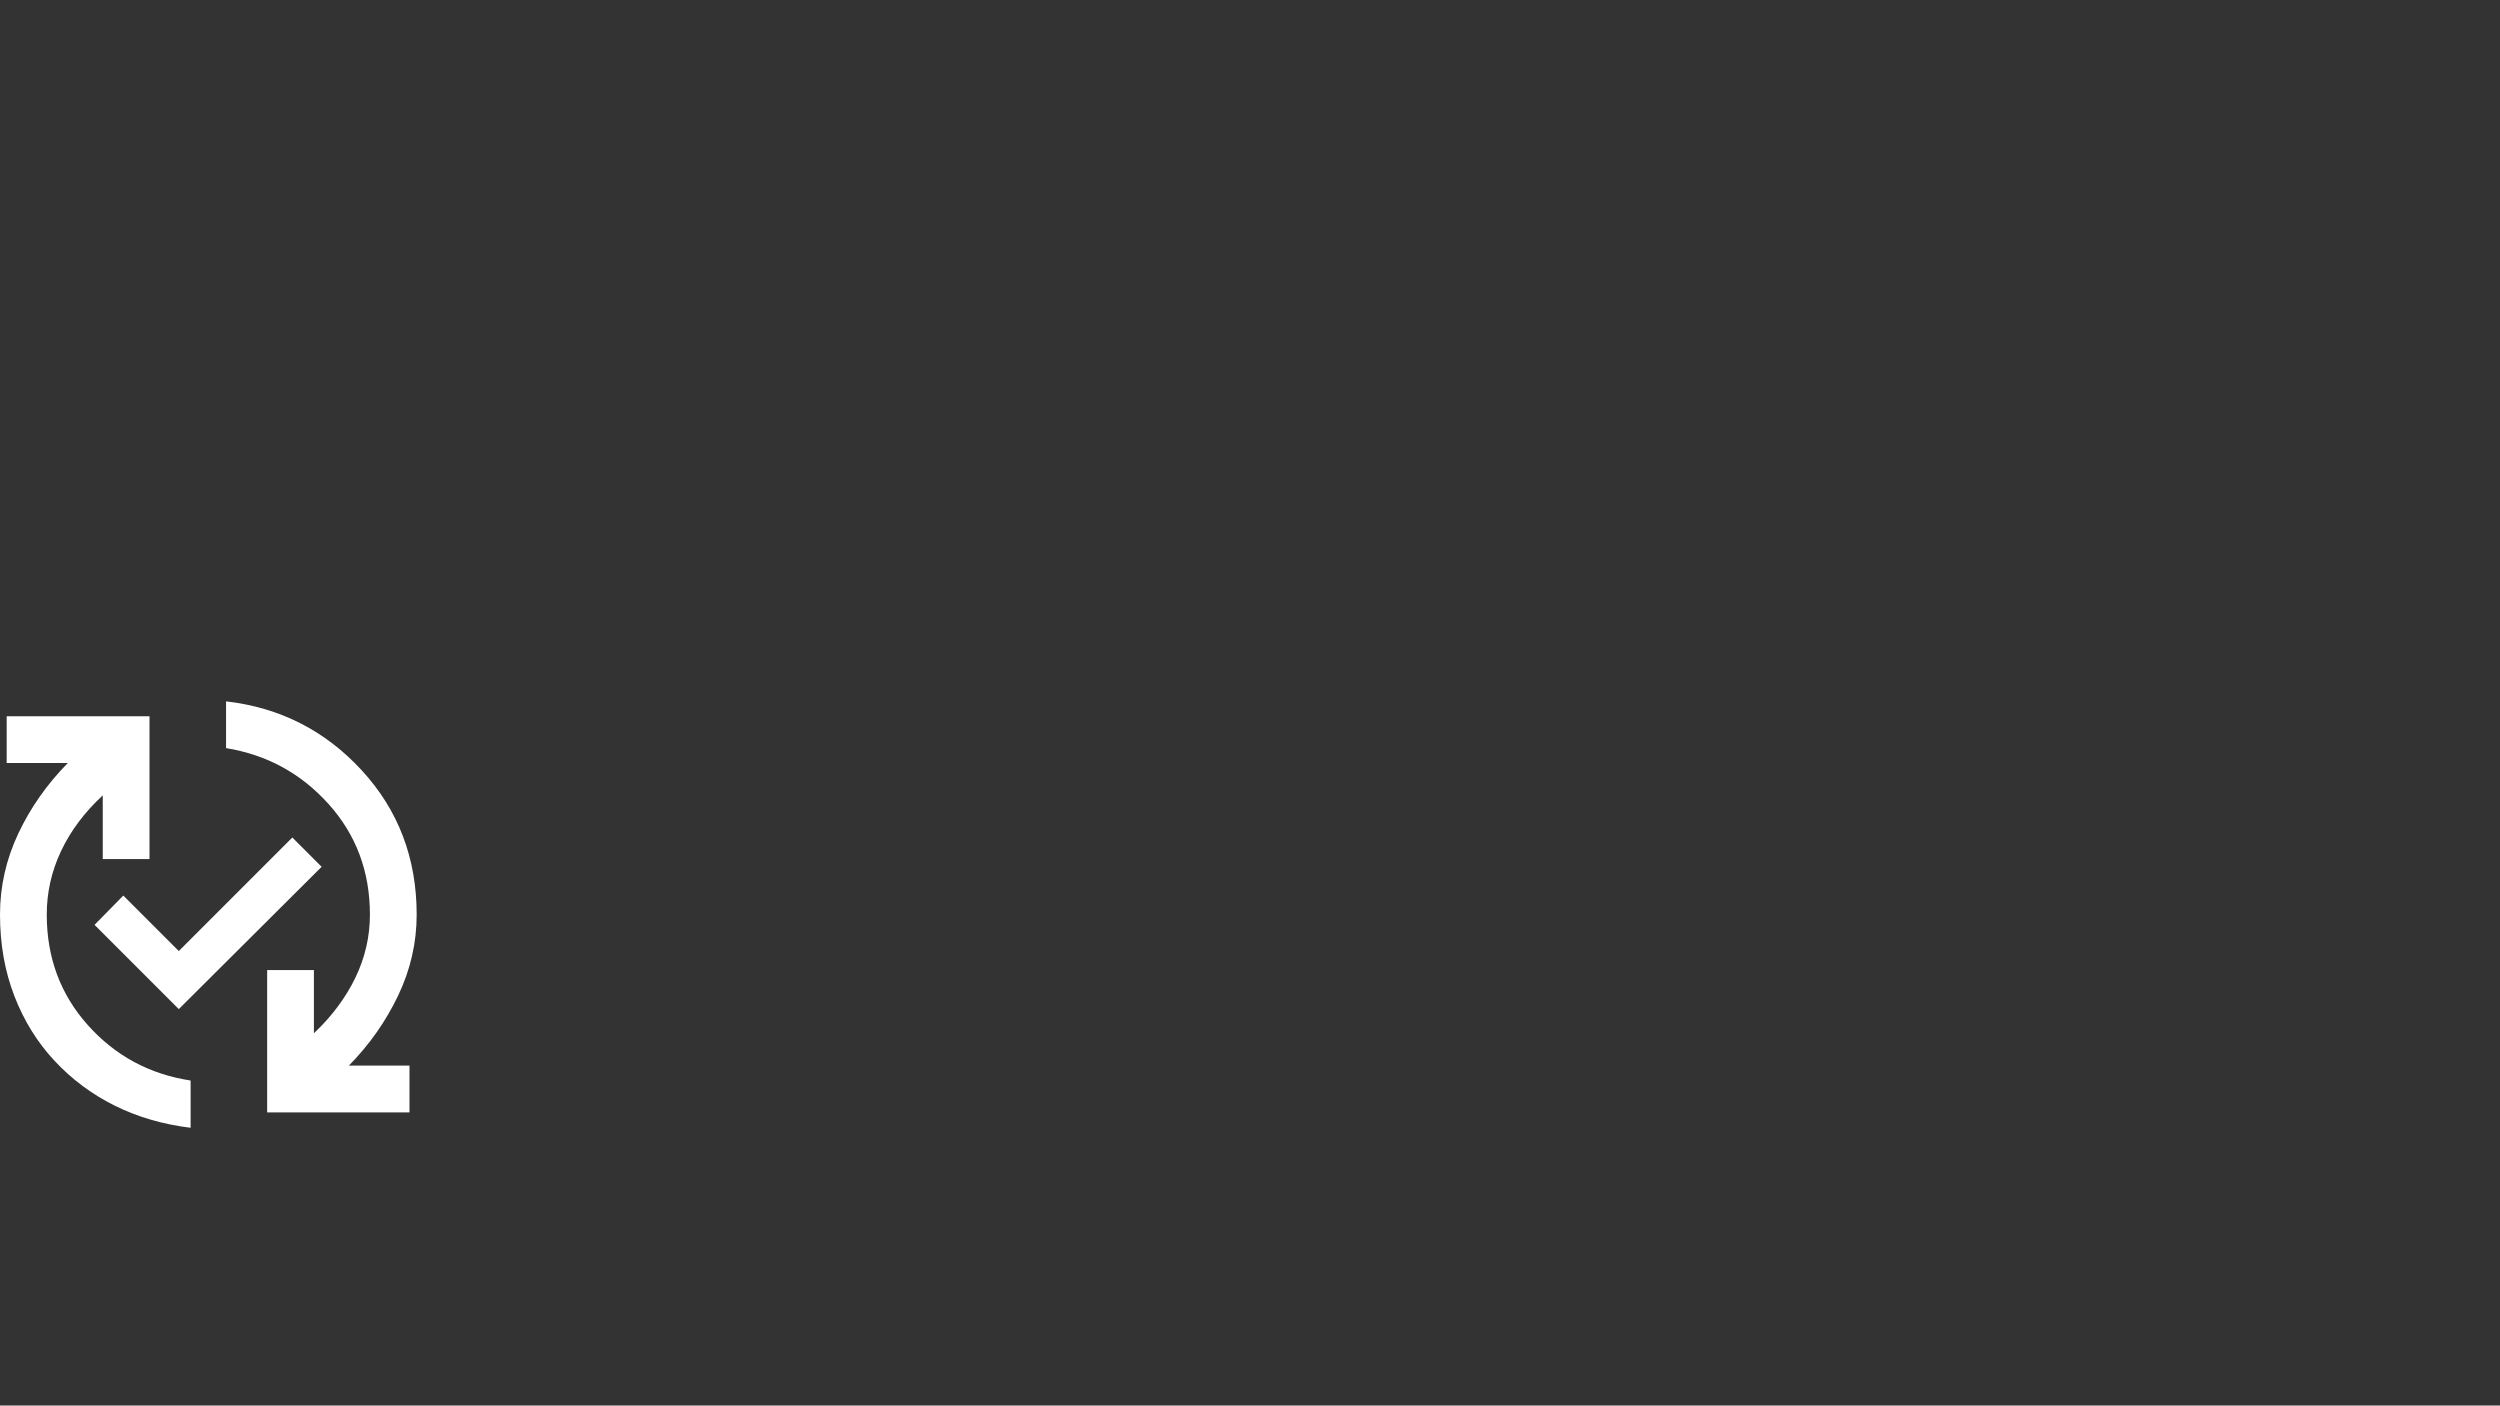 <?xml version="1.0" encoding="UTF-8"?>
<svg width="900px" height="506px" viewBox="0 0 900 506" version="1.1" xmlns="http://www.w3.org/2000/svg" xmlns:xlink="http://www.w3.org/1999/xlink">
    <rect x="0" y="0" width="900" height="506" fill="#333333" stroke="none"/>
    <title>04_Betrieb_Weiterentwicklung</title>
    <g id="04_Betrieb_Weiterentwicklung" stroke="none" stroke-width="1" fill="none" fill-rule="evenodd">
        <g id="published_with_changes_FILL0_wght700_GRAD200_opsz48" transform="translate(0, 252.49)" fill="#FFFFFF" fill-rule="nonzero">
            <path d="M68.619,153.514 C58.631,152.281 49.538,149.63 41.338,145.561 C33.138,141.492 25.925,136.128 19.698,129.47 C13.471,122.811 8.631,115.018 5.179,106.091 C1.726,97.163 0,87.385 0,76.757 C0,66.646 2.189,56.936 6.566,47.626 C10.943,38.317 16.893,29.84 24.414,22.195 L2.404,22.195 L2.404,5.364 L53.822,5.364 L53.822,56.782 L36.991,56.782 L36.991,33.847 C30.456,39.889 25.462,46.55 22.01,53.829 C18.557,61.108 16.831,68.751 16.831,76.757 C16.831,92.258 21.763,105.526 31.628,116.558 C41.492,127.591 53.822,134.238 68.619,136.498 L68.619,153.514 Z M64.365,110.789 L34.032,80.456 L44.39,69.914 L64.365,89.889 L105.24,49.014 L115.783,59.556 L64.365,110.789 Z M96.178,147.965 L96.178,96.732 L113.009,96.732 L113.009,119.482 C119.42,113.44 124.383,106.8 127.898,99.561 C131.412,92.322 133.169,84.721 133.169,76.757 C133.169,61.256 128.206,47.989 118.28,36.956 C108.354,25.923 96.054,19.215 81.381,16.831 L81.381,0 C100.74,2.219 117.016,10.49 130.21,24.81 C143.403,39.131 150,56.446 150,76.757 C150,86.868 147.781,96.578 143.342,105.888 C138.903,115.197 132.984,123.613 125.586,131.134 L147.411,131.134 L147.411,147.965 L96.178,147.965 Z" id="Shape"></path>
        </g>
    </g>
</svg>